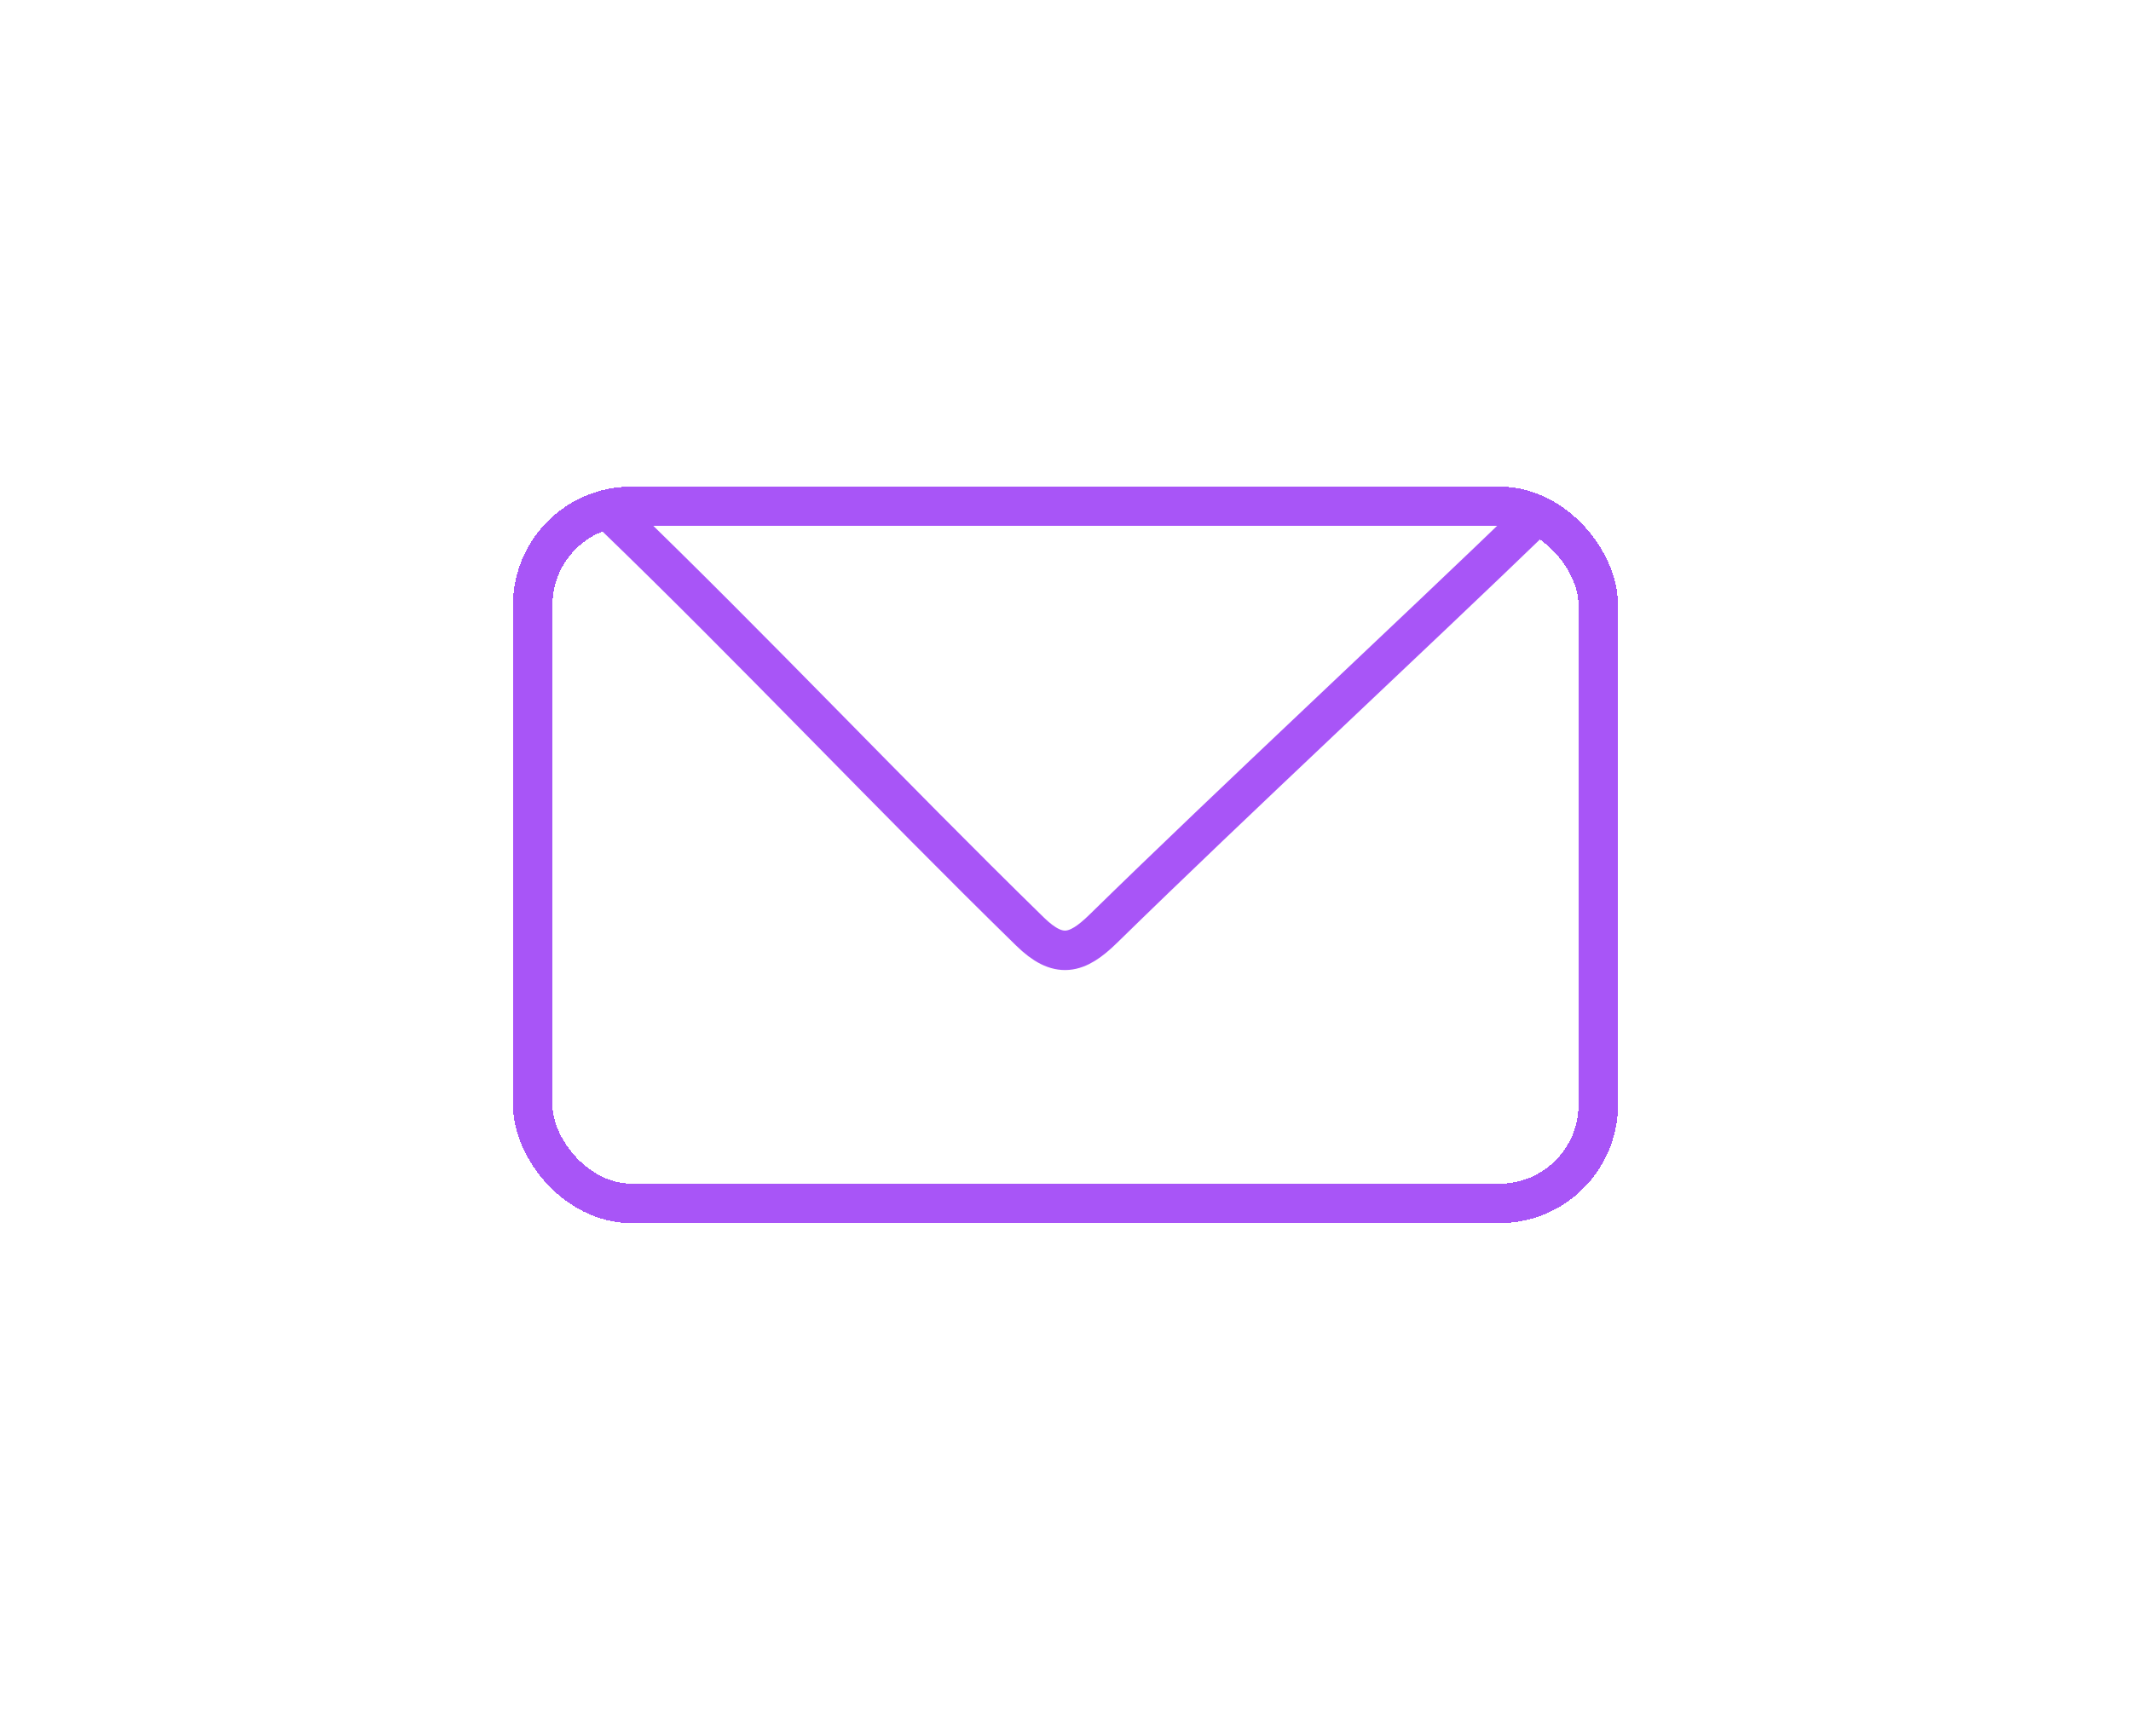 <svg width="54" height="44" viewBox="0 0 54 44" fill="none" xmlns="http://www.w3.org/2000/svg">
<g filter="url(#filter0_d_1748_965)">
<rect x="13.5" y="12.833" width="27" height="17.667" rx="2.5" stroke="#A855F7" shape-rendering="crispEdges"/>
</g>
<g filter="url(#filter1_d_1748_965)">
<path d="M15.5 13C19.075 16.449 22.543 20.135 26.1 23.61C26.818 24.311 27.287 24.197 27.96 23.536C31.344 20.225 35.599 16.285 39 13" stroke="#A855F7"/>
</g>
<defs>
<filter id="filter0_d_1748_965" x="0.9" y="0.233" width="52.2" height="42.867" filterUnits="userSpaceOnUse" color-interpolation-filters="sRGB">
<feFlood flood-opacity="0" result="BackgroundImageFix"/>
<feColorMatrix in="SourceAlpha" type="matrix" values="0 0 0 0 0 0 0 0 0 0 0 0 0 0 0 0 0 0 127 0" result="hardAlpha"/>
<feOffset/>
<feGaussianBlur stdDeviation="6.05"/>
<feComposite in2="hardAlpha" operator="out"/>
<feColorMatrix type="matrix" values="0 0 0 0 0.955 0 0 0 0 0.096 0 0 0 0 1 0 0 0 0.94 0"/>
<feBlend mode="normal" in2="BackgroundImageFix" result="effect1_dropShadow_1748_965"/>
<feBlend mode="normal" in="SourceGraphic" in2="effect1_dropShadow_1748_965" result="shape"/>
</filter>
<filter id="filter1_d_1748_965" x="2.753" y="0.24" width="48.994" height="36.746" filterUnits="userSpaceOnUse" color-interpolation-filters="sRGB">
<feFlood flood-opacity="0" result="BackgroundImageFix"/>
<feColorMatrix in="SourceAlpha" type="matrix" values="0 0 0 0 0 0 0 0 0 0 0 0 0 0 0 0 0 0 127 0" result="hardAlpha"/>
<feOffset/>
<feGaussianBlur stdDeviation="6.2"/>
<feComposite in2="hardAlpha" operator="out"/>
<feColorMatrix type="matrix" values="0 0 0 0 0.955 0 0 0 0 0.096 0 0 0 0 1 0 0 0 0.77 0"/>
<feBlend mode="normal" in2="BackgroundImageFix" result="effect1_dropShadow_1748_965"/>
<feBlend mode="normal" in="SourceGraphic" in2="effect1_dropShadow_1748_965" result="shape"/>
</filter>
</defs>
</svg>
